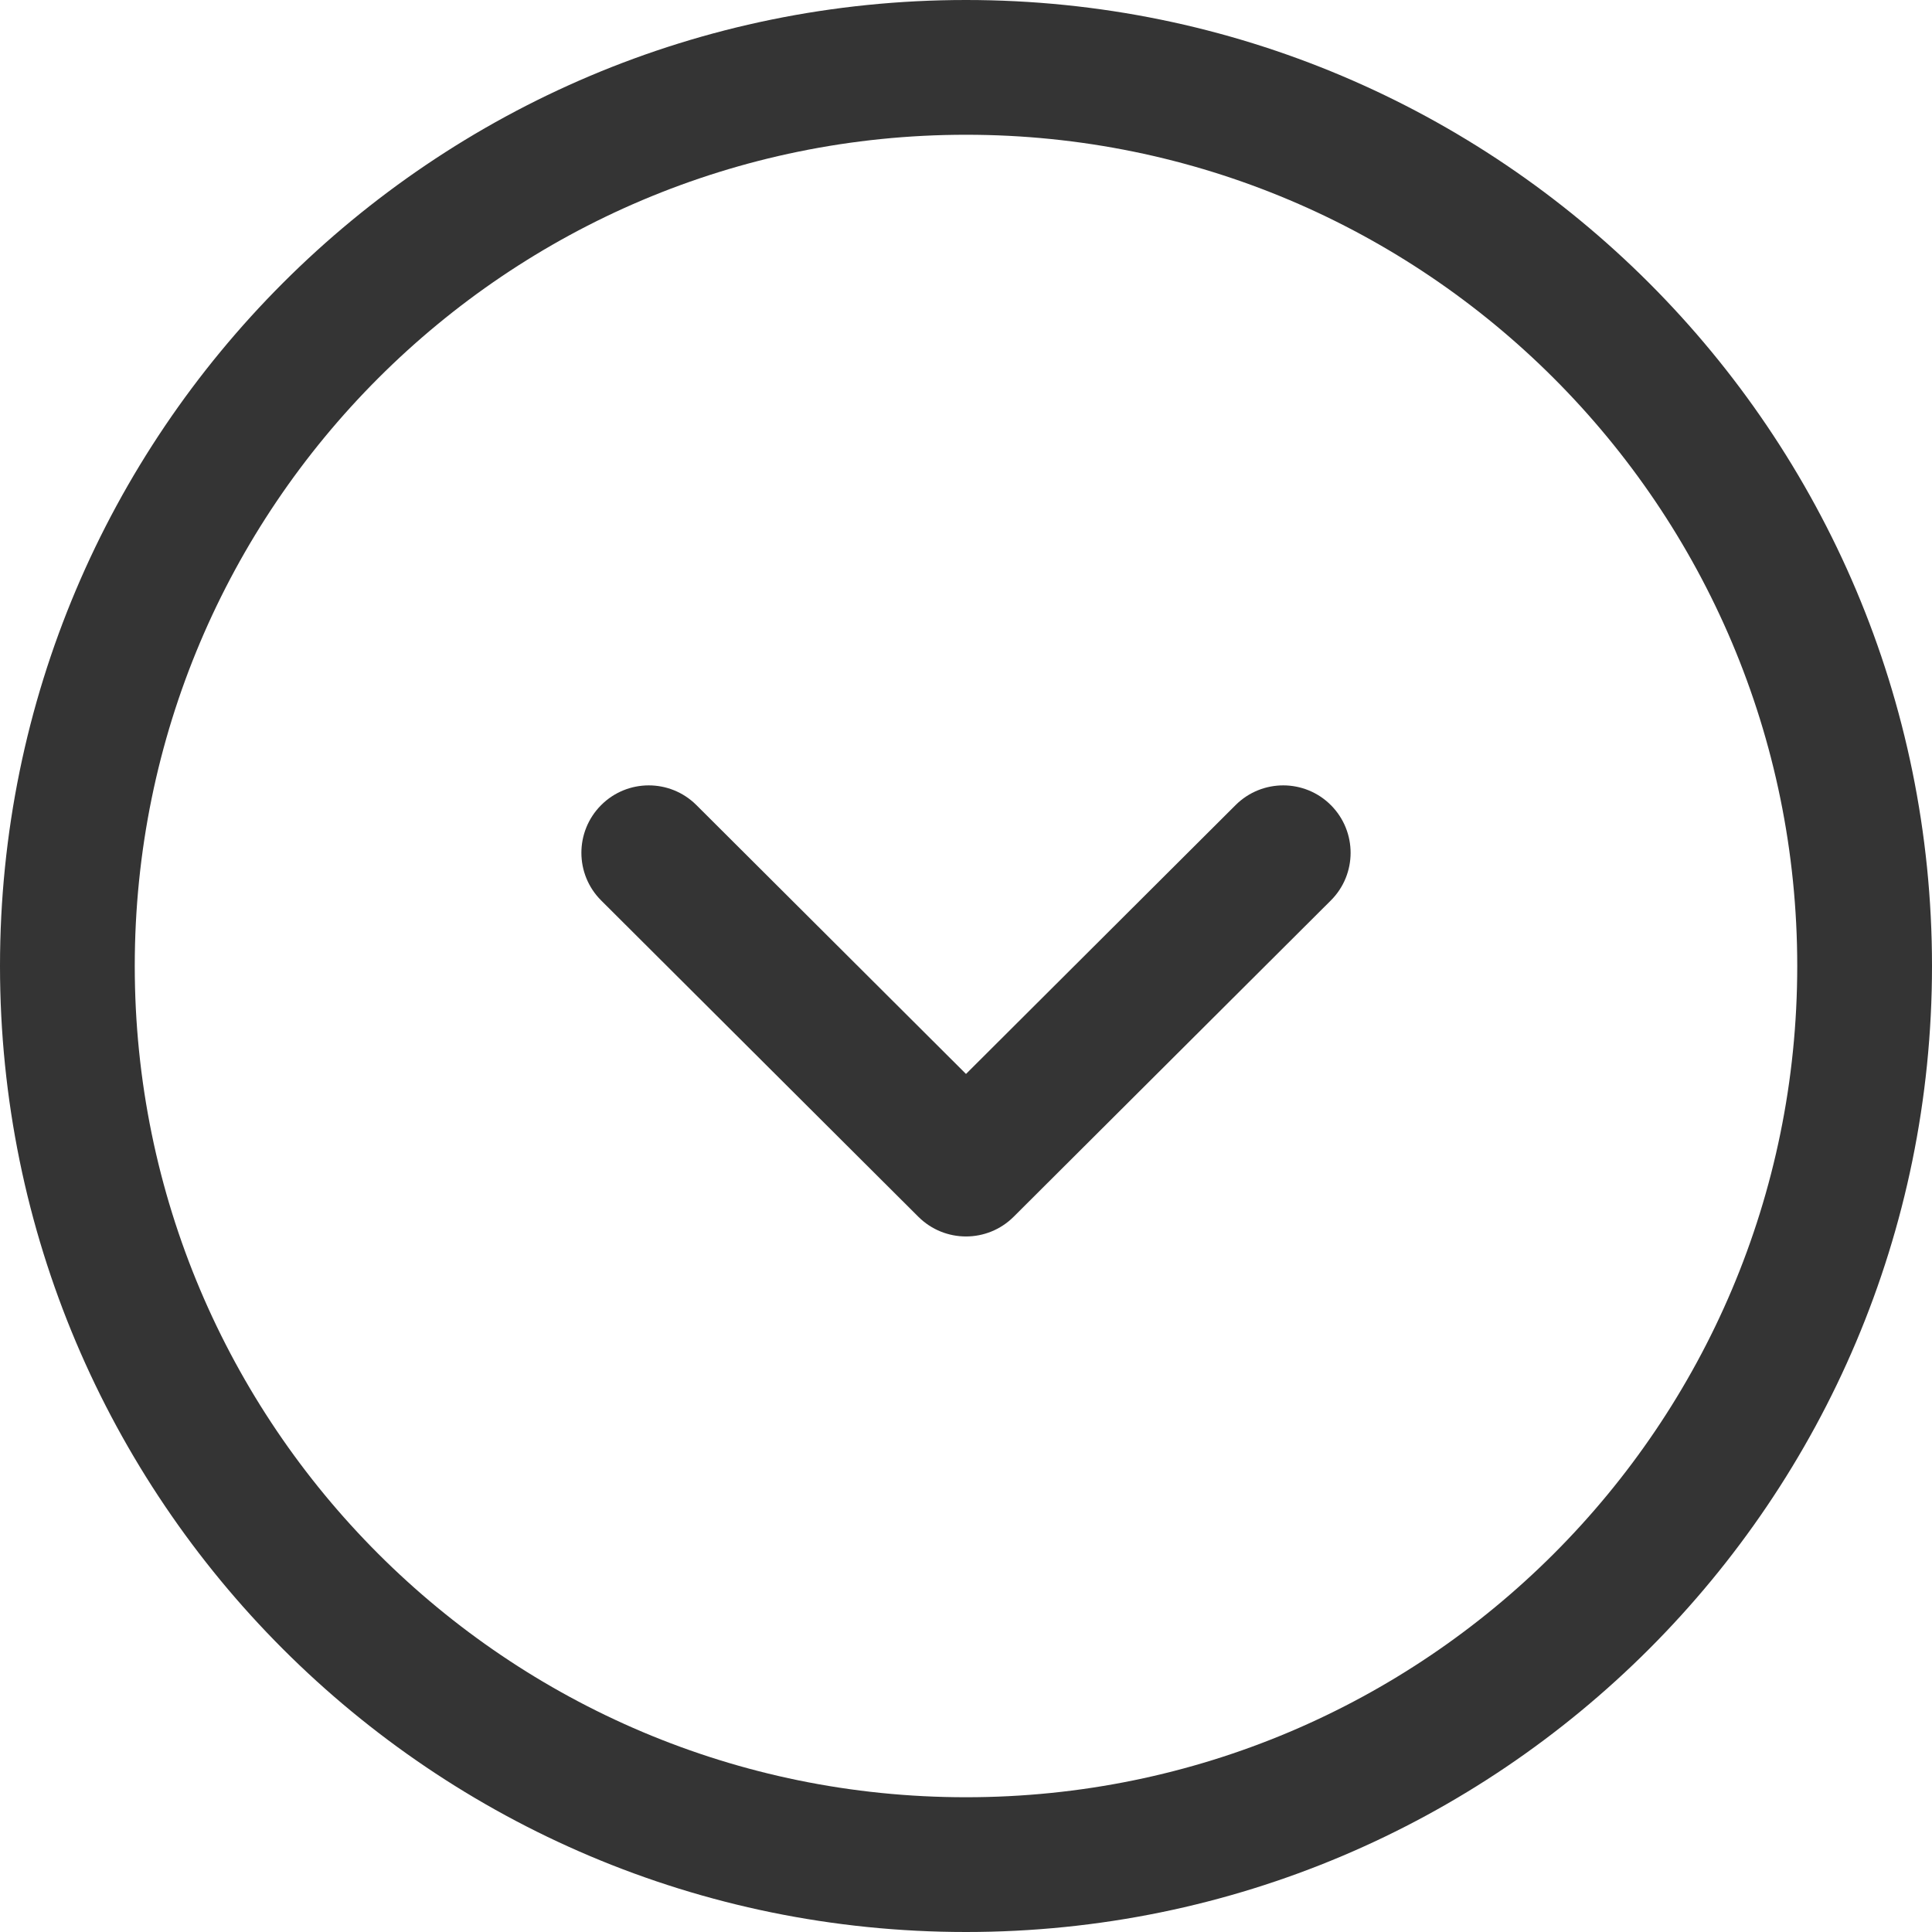 <svg width="24" height="24" viewBox="0 0 24 24" fill="none" xmlns="http://www.w3.org/2000/svg">
<path fill-rule="evenodd" clip-rule="evenodd" d="M12 1.674C6.297 1.674 1.674 6.297 1.674 12C1.674 17.703 6.297 22.326 12 22.326C17.703 22.326 22.326 17.703 22.326 12C22.326 6.297 17.703 1.674 12 1.674ZM0 12C0 5.373 5.373 0 12 0C18.627 0 24 5.373 24 12C24 18.627 18.627 24 12 24C5.373 24 0 18.627 0 12Z" fill="#343434"/>
<path fill-rule="evenodd" clip-rule="evenodd" d="M7.467 10.002C7.793 9.675 8.323 9.674 8.651 10.001L12 13.341L15.349 10.001C15.677 9.674 16.207 9.675 16.533 10.002C16.86 10.33 16.859 10.86 16.532 11.186L12.591 15.116C12.264 15.441 11.736 15.441 11.409 15.116L7.468 11.186C7.141 10.86 7.14 10.33 7.467 10.002Z" fill="#343434"/>
</svg>
